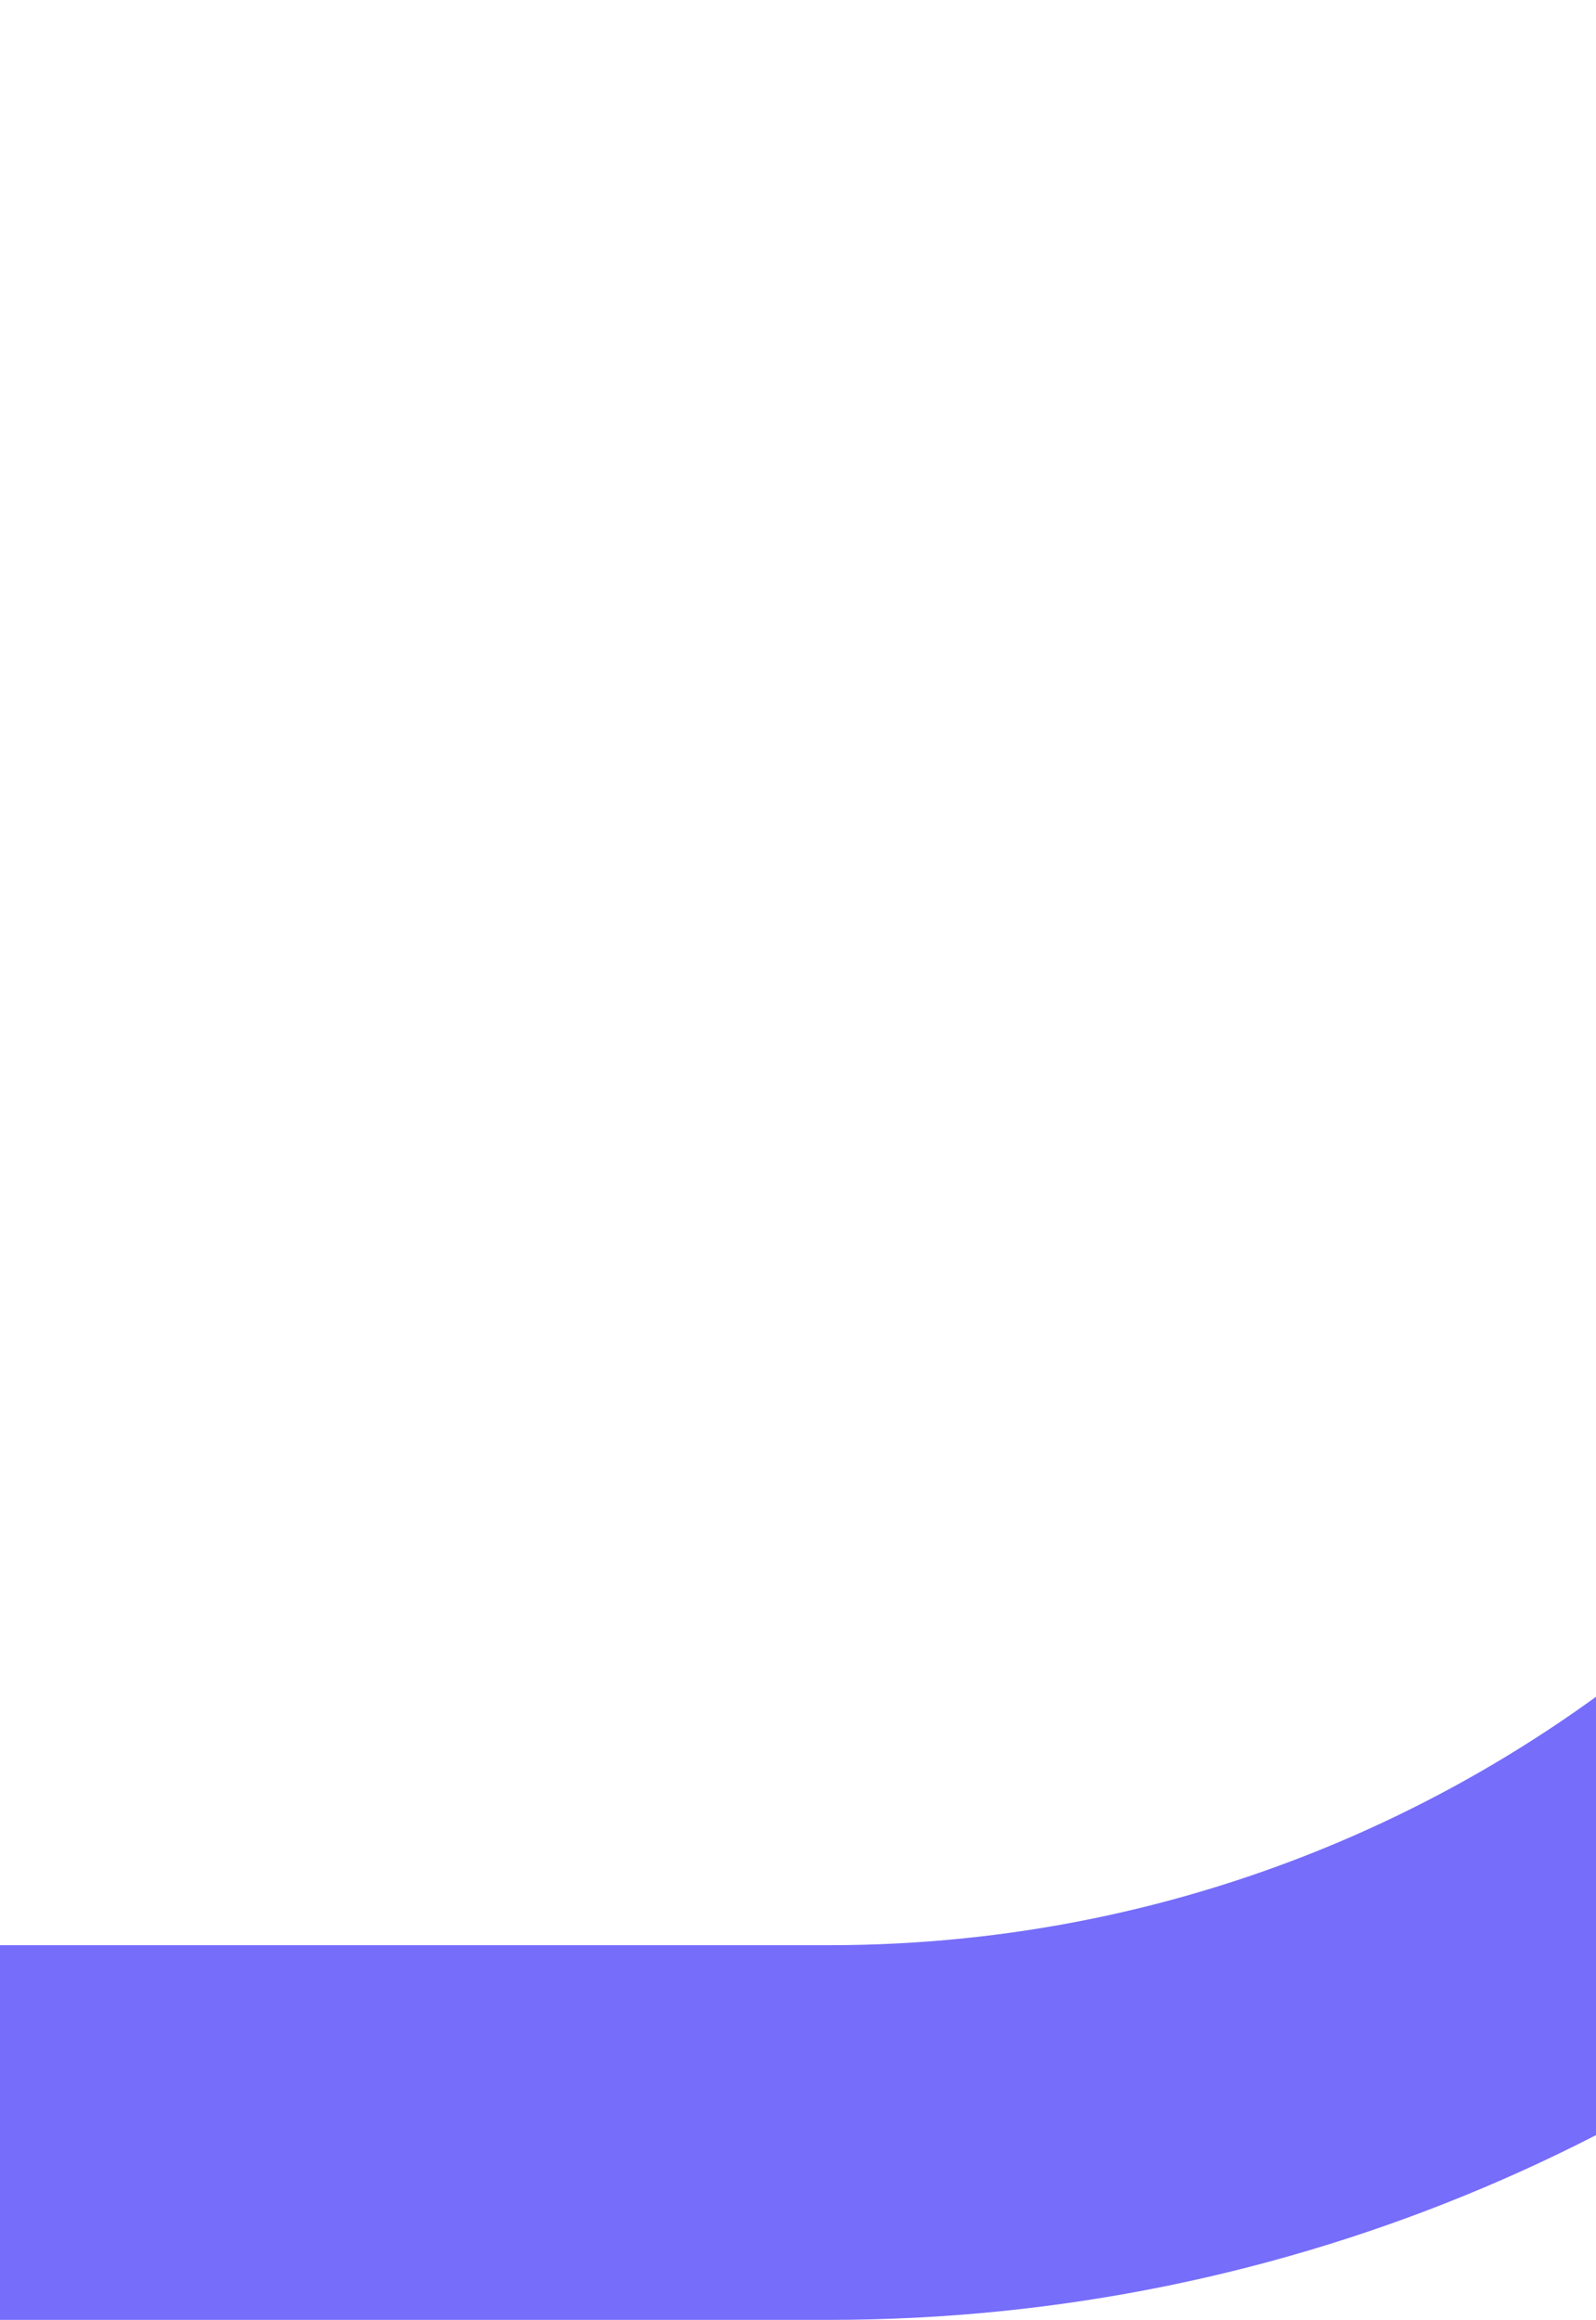 <svg width="768" height="1116" viewBox="0 0 768 1116" fill="none" xmlns="http://www.w3.org/2000/svg">
<path d="M398.919 1116L-56 1116L-56 935.755L398.919 935.755C746.898 935.755 1029.03 653.35 1029.03 304.959C1029.03 -43.433 746.898 -325.755 398.919 -325.755L37 -325.755L37 -506L398.919 -506C846.318 -506 1209 -142.887 1209 305.041C1209 752.888 846.318 1116 398.919 1116Z" fill="#766DFA"/>
</svg>

